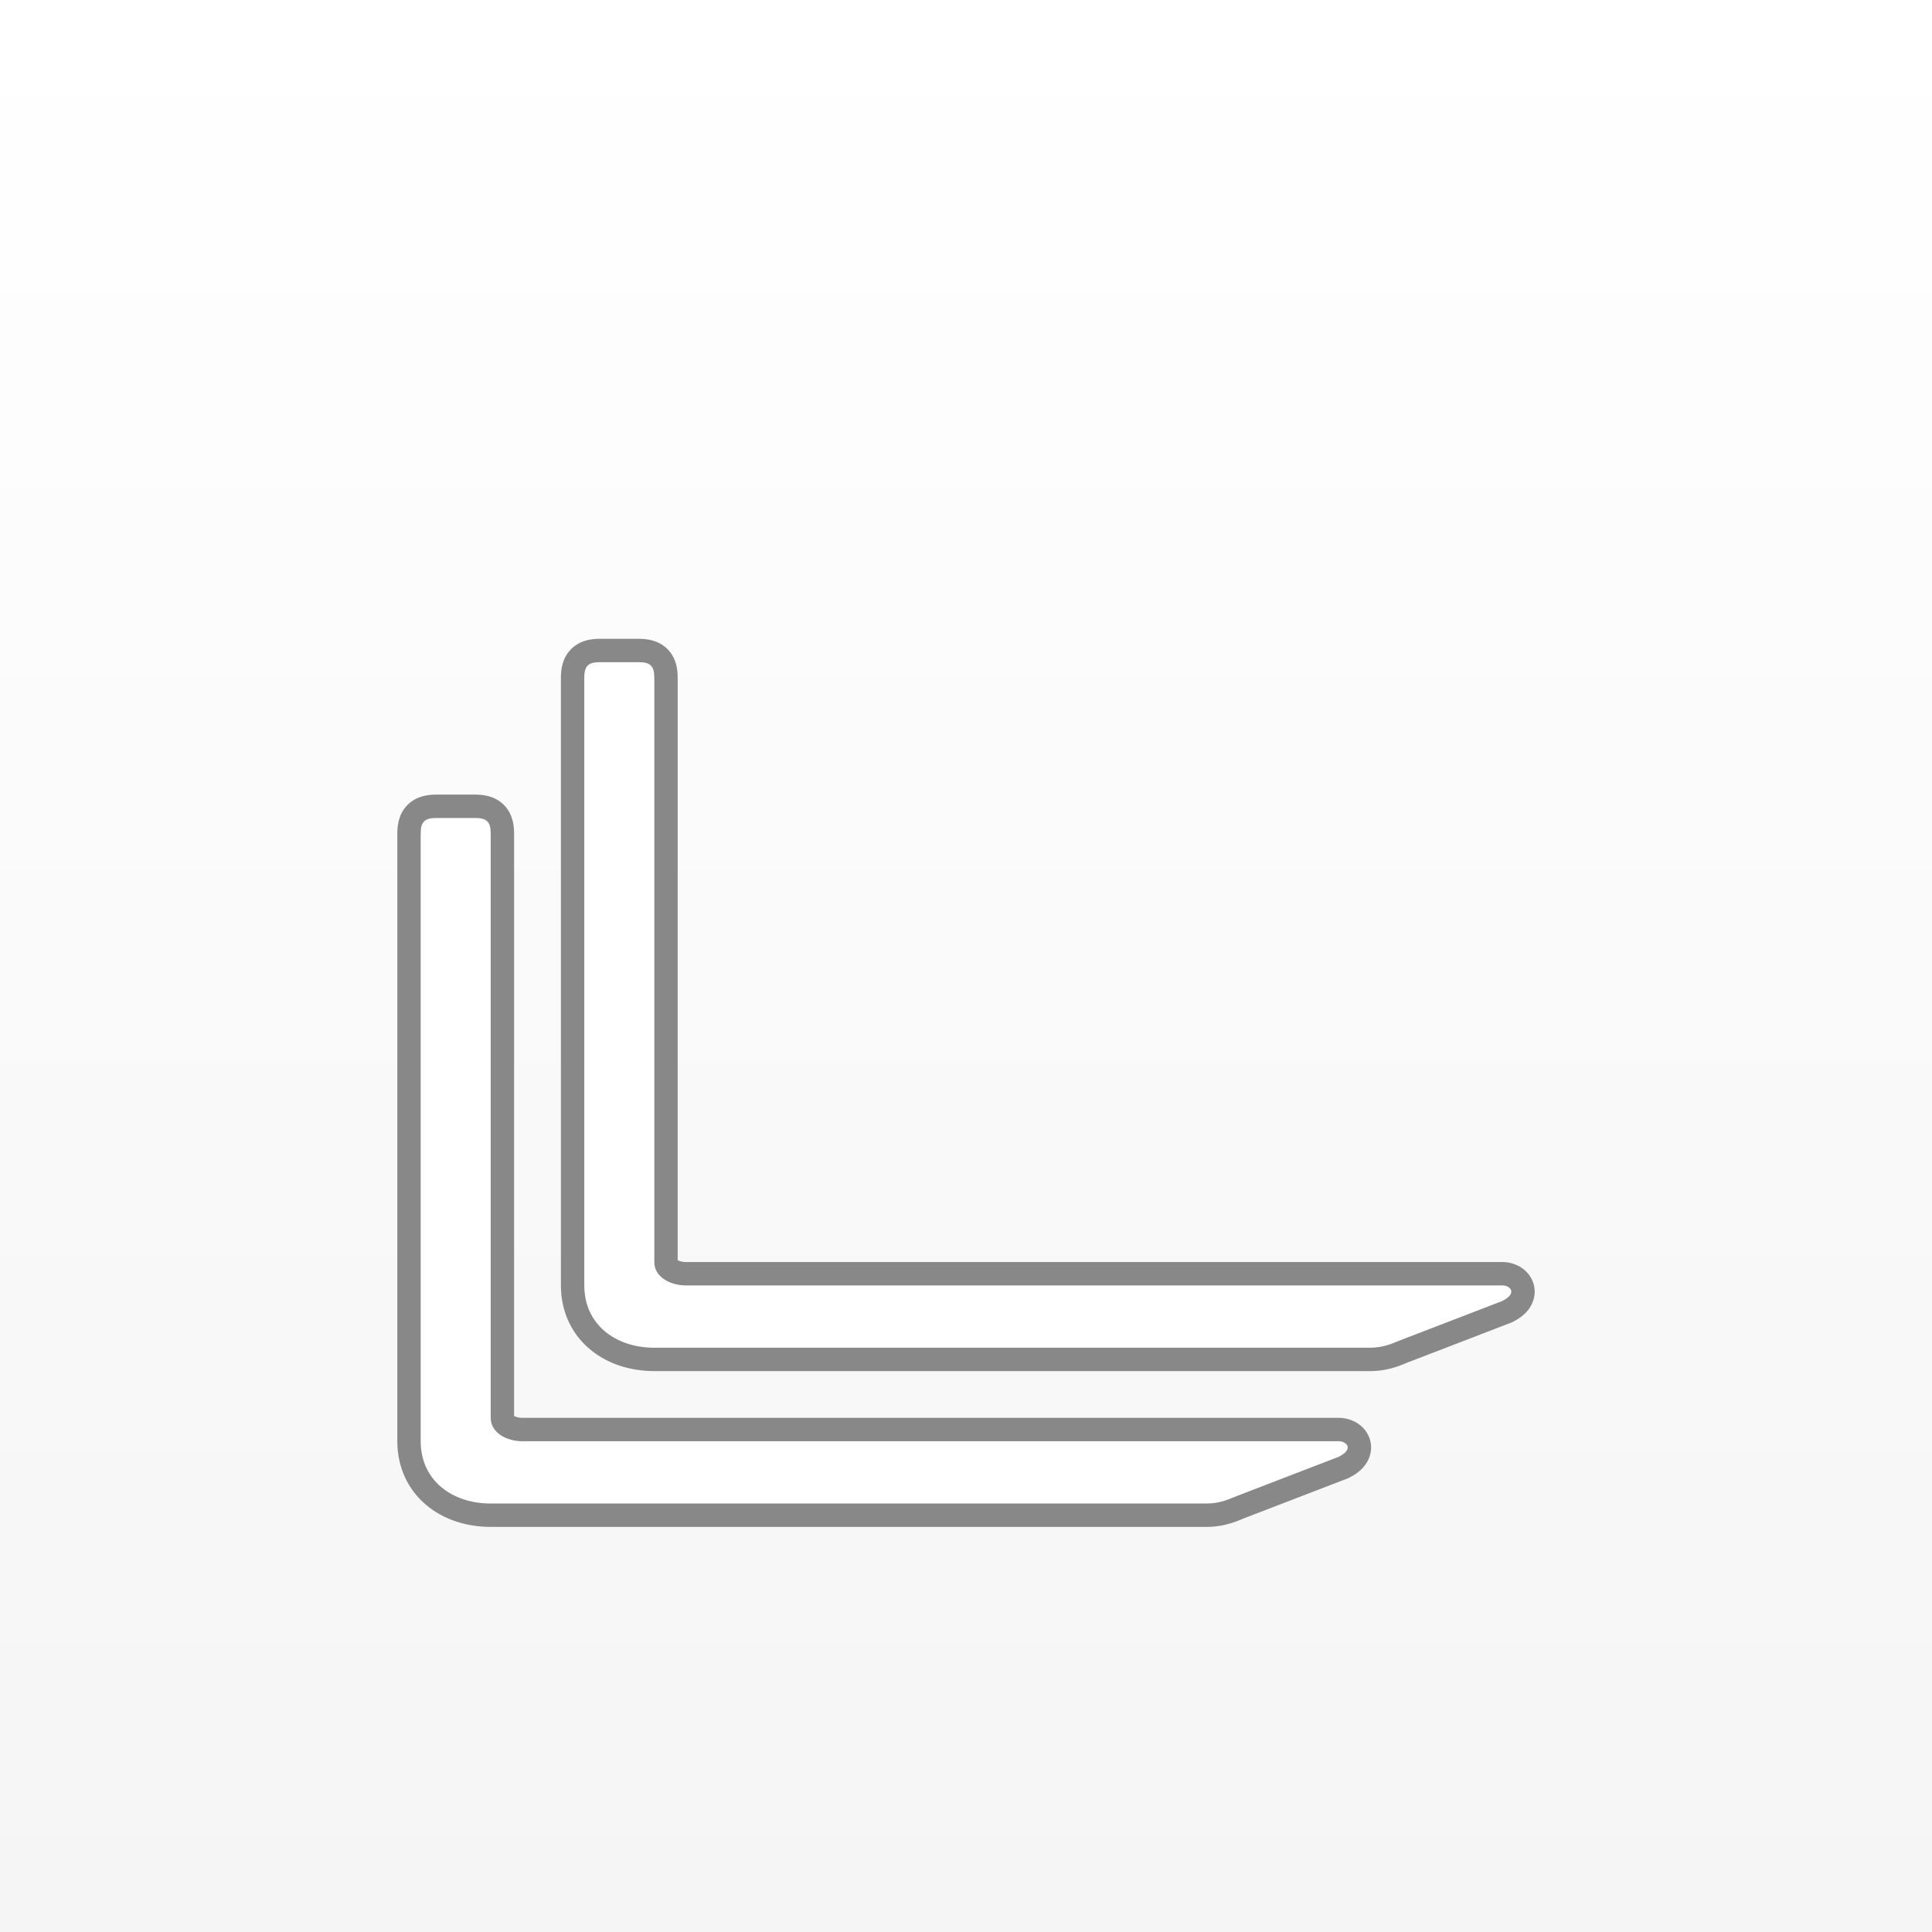 <svg width="248" height="248" viewBox="0 0 248 248" fill="none" xmlns="http://www.w3.org/2000/svg">
<rect width="248" height="248" fill="url(#paint0_linear)"/>
<g filter="url(#filter0_d)">
<path d="M171.847 183L158.86 188C158.19 188.224 156.862 189 154.877 189H62.99C57.996 189 54 186 54 181V103C54 101.5 54.499 101 55.998 101H60.993C62.491 101 62.99 101.5 62.99 103V178C62.99 180.013 65.198 181 66.986 181H171.847C172.845 181 173.844 182 171.847 183Z" fill="white"/>
<path fill-rule="evenodd" clip-rule="evenodd" d="M173.06 185.748L173.189 185.683C173.905 185.324 174.685 184.81 175.25 184.038C175.88 183.178 176.243 181.958 175.817 180.677C175.438 179.54 174.605 178.872 173.972 178.531C173.311 178.175 172.569 178 171.846 178H66.986C66.806 178 66.597 177.974 66.391 177.918C66.218 177.872 66.083 177.814 65.99 177.762V103C65.99 102.084 65.877 100.52 64.676 99.317C63.474 98.114 61.908 98 60.992 98H55.998C55.082 98 53.516 98.114 52.315 99.317C51.114 100.52 51 102.084 51 103V181C51 184.369 52.377 187.211 54.683 189.164C56.94 191.076 59.913 192 62.99 192H154.877C156.272 192 157.427 191.725 158.313 191.429C158.749 191.283 159.119 191.132 159.39 191.019C159.446 190.996 159.493 190.976 159.534 190.959C159.602 190.93 159.656 190.908 159.713 190.884C159.786 190.855 159.812 190.845 159.812 190.845L159.874 190.824L173.06 185.748ZM66.986 181C65.198 181 62.99 180.013 62.99 178V103C62.99 101.5 62.491 101 60.992 101H55.998C54.499 101 54 101.5 54 103V181C54 186 57.996 189 62.99 189H154.877C156.449 189 157.608 188.513 158.356 188.2C158.552 188.117 158.721 188.047 158.86 188L171.846 183C173.844 182 172.845 181 171.846 181H66.986Z" fill="#888888"/>
<path d="M192.847 163L179.86 168C179.19 168.224 177.862 169 175.877 169H83.99C78.996 169 75 166 75 161V83C75 81.5 75.499 81 76.998 81H81.993C83.491 81 83.99 81.5 83.99 83V158C83.99 160.013 86.198 161 87.986 161H192.847C193.845 161 194.844 162 192.847 163Z" fill="white"/>
<path fill-rule="evenodd" clip-rule="evenodd" d="M194.06 165.748L194.189 165.683C194.905 165.324 195.685 164.81 196.25 164.038C196.88 163.178 197.243 161.958 196.817 160.677C196.438 159.54 195.605 158.872 194.972 158.531C194.311 158.175 193.569 158 192.846 158H87.986C87.806 158 87.597 157.974 87.391 157.918C87.218 157.872 87.083 157.814 86.99 157.762V83C86.99 82.084 86.877 80.519 85.676 79.317C84.474 78.114 82.908 78 81.993 78H76.998C76.082 78 74.516 78.114 73.314 79.317C72.114 80.519 72 82.084 72 83V161C72 164.369 73.377 167.211 75.683 169.164C77.94 171.076 80.913 172 83.99 172H175.877C177.272 172 178.427 171.725 179.313 171.429C179.749 171.283 180.119 171.132 180.39 171.019C180.446 170.996 180.493 170.976 180.534 170.959C180.602 170.93 180.656 170.908 180.713 170.884C180.786 170.855 180.812 170.845 180.812 170.845L180.874 170.824L194.06 165.748ZM87.986 161C86.198 161 83.99 160.013 83.99 158V83C83.99 81.5 83.491 81 81.993 81H76.998C75.499 81 75 81.5 75 83V161C75 166 78.996 169 83.99 169H175.877C177.449 169 178.608 168.513 179.356 168.2C179.552 168.117 179.721 168.047 179.86 168L192.846 163C194.844 162 193.845 161 192.846 161H87.986Z" fill="#888888"/>
</g>
<defs>
<filter id="filter0_d" x="47" y="78" width="154.002" height="122" filterUnits="userSpaceOnUse" color-interpolation-filters="sRGB">
<feFlood flood-opacity="0" result="BackgroundImageFix"/>
<feColorMatrix in="SourceAlpha" type="matrix" values="0 0 0 0 0 0 0 0 0 0 0 0 0 0 0 0 0 0 127 0"/>
<feOffset dy="4"/>
<feGaussianBlur stdDeviation="2"/>
<feColorMatrix type="matrix" values="0 0 0 0 0 0 0 0 0 0 0 0 0 0 0 0 0 0 0.11 0"/>
<feBlend mode="normal" in2="BackgroundImageFix" result="effect1_dropShadow"/>
<feBlend mode="normal" in="SourceGraphic" in2="effect1_dropShadow" result="shape"/>
</filter>
<linearGradient id="paint0_linear" x1="124" y1="0" x2="124" y2="248" gradientUnits="userSpaceOnUse">
<stop stop-color="white"/>
<stop offset="1" stop-color="#F5F5F5"/>
</linearGradient>
</defs>
</svg>

